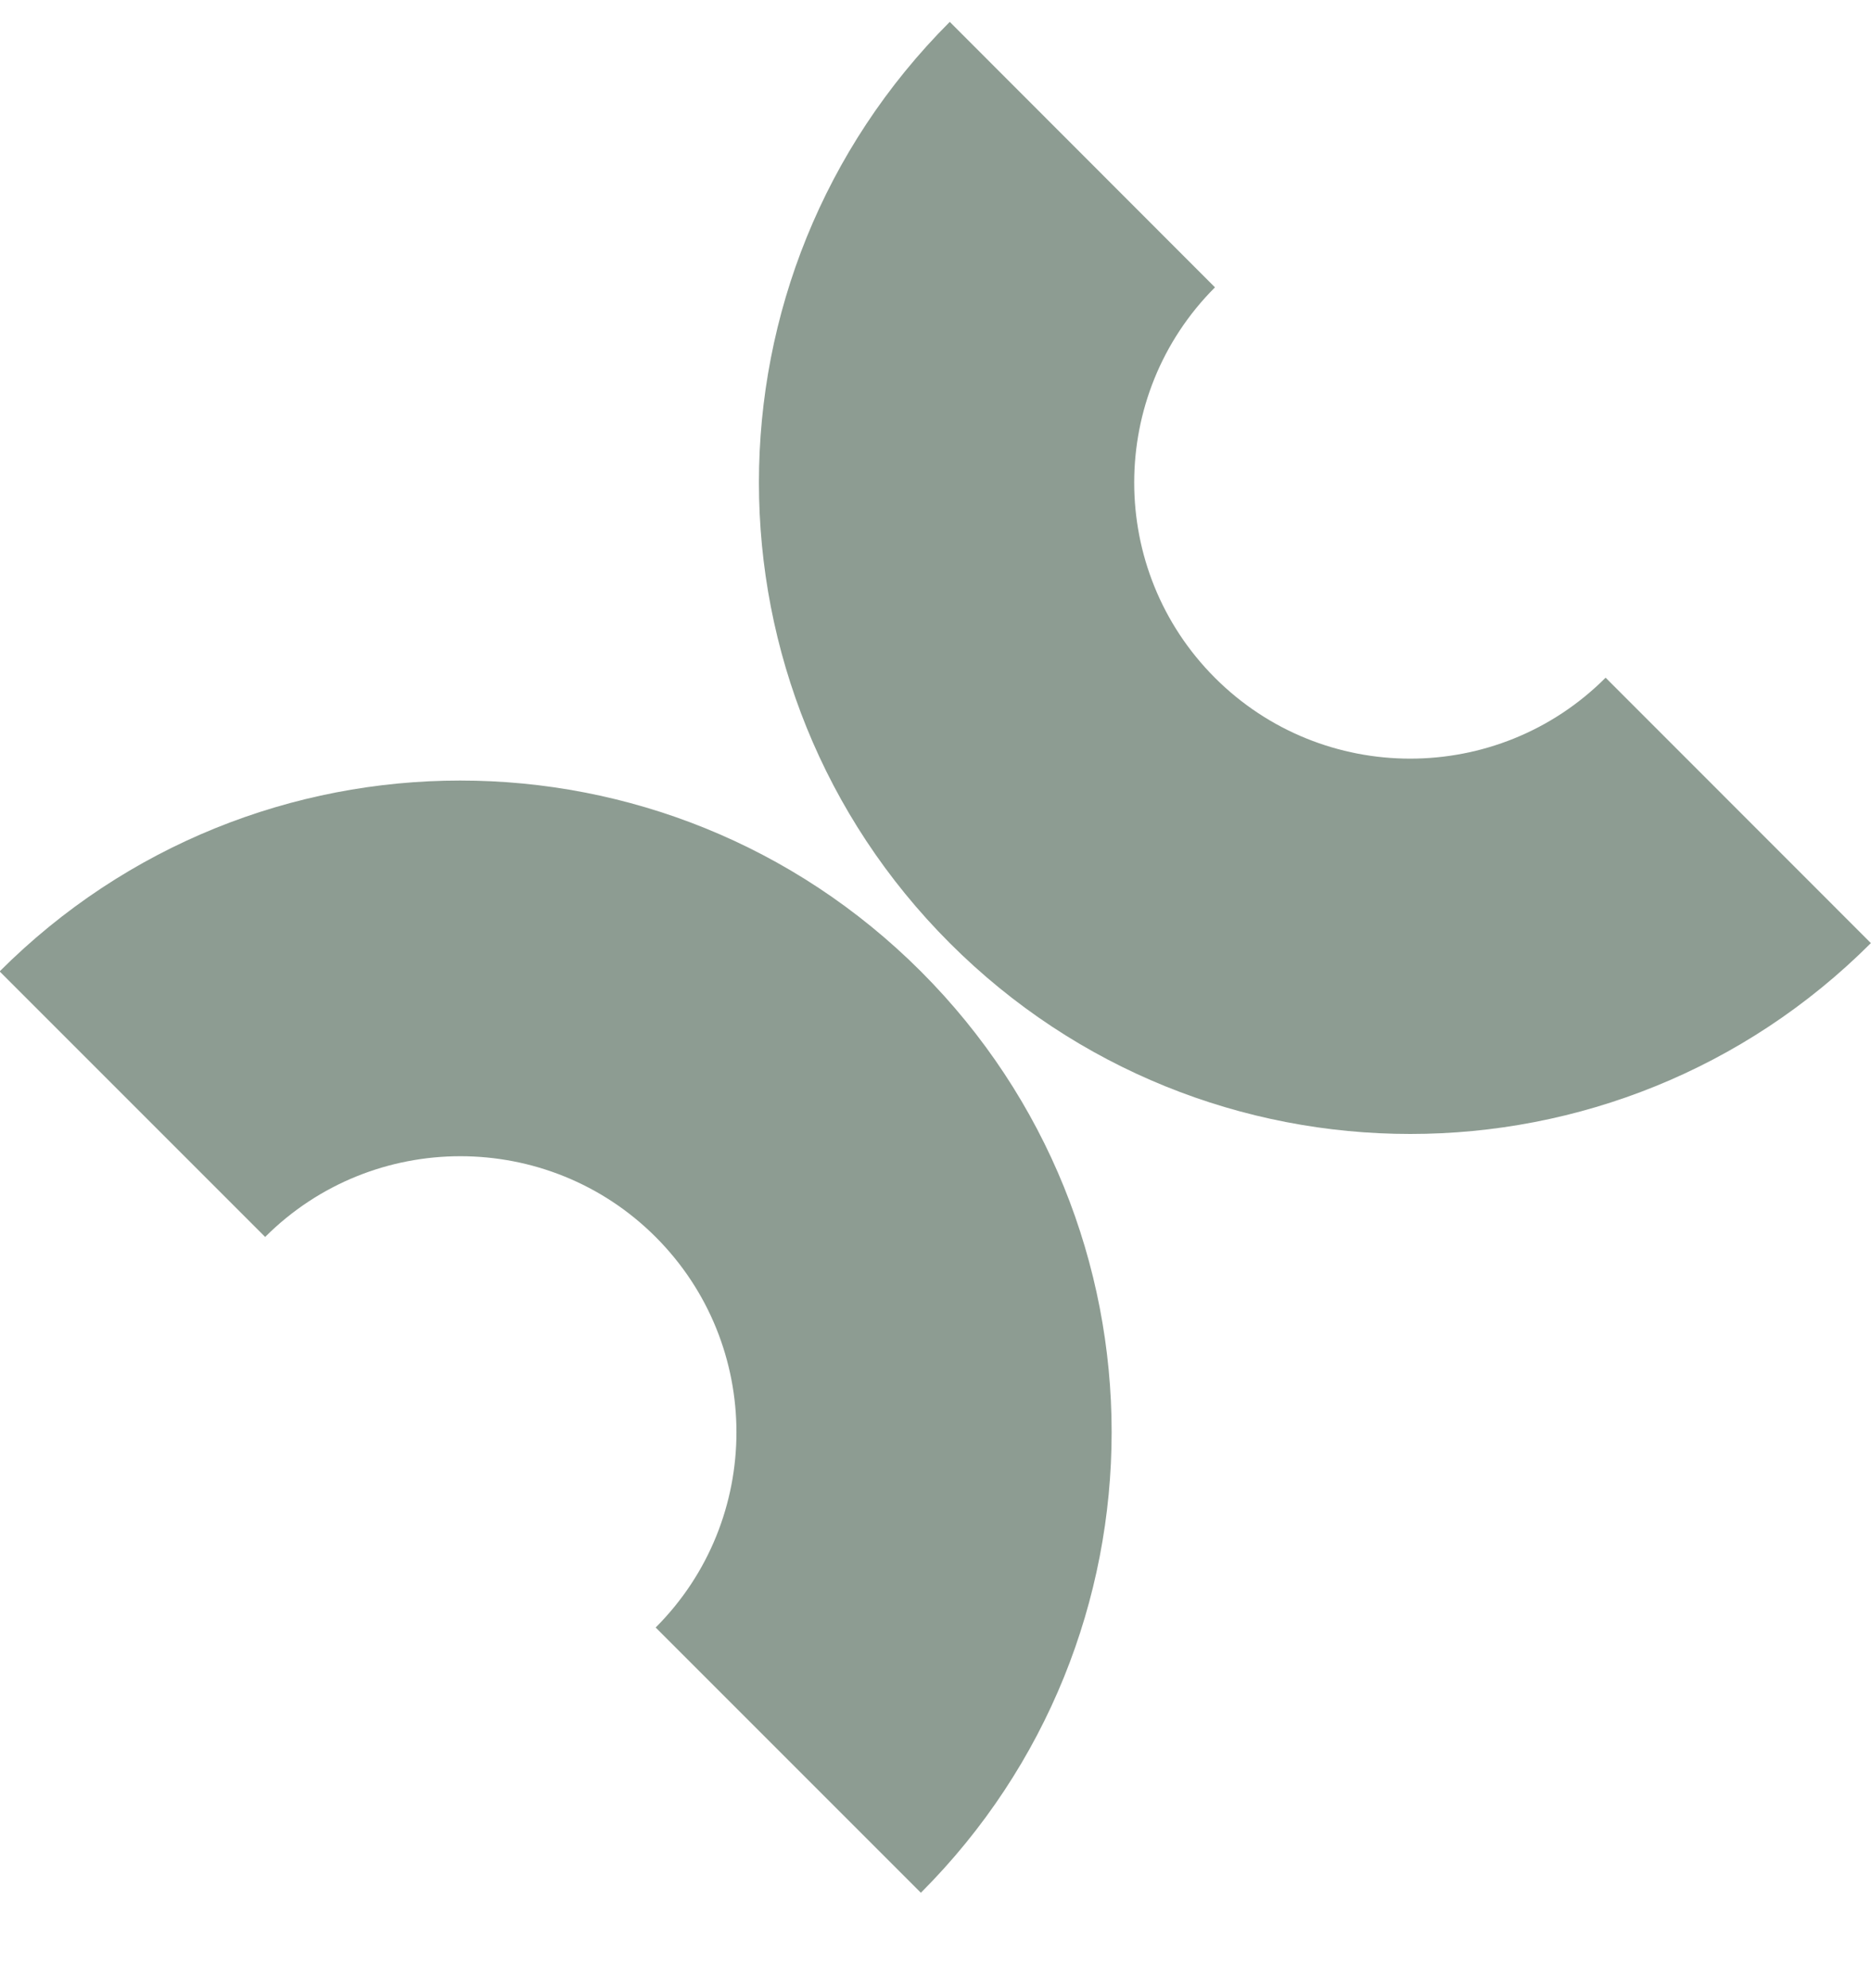 <?xml version="1.0" encoding="UTF-8"?> <svg xmlns="http://www.w3.org/2000/svg" width="16" height="17" viewBox="0 0 16 17" fill="none"><g clip-path="url(#clip0_84_4592)"><path d="M13.729 5.796C12.808 6.717 11.311 6.717 10.39 5.796C9.469 4.875 9.469 3.378 10.39 2.457L8.122 0.187C5.946 2.363 5.946 5.888 8.122 8.064C10.298 10.24 13.823 10.24 15.999 8.064L13.732 5.796H13.729Z" fill="#8D9C92"></path><path d="M2.267 10.577C3.188 9.656 4.686 9.656 5.607 10.577C6.528 11.498 6.528 12.995 5.607 13.916L7.875 16.184C10.05 14.008 10.05 10.482 7.875 8.306C5.698 6.13 2.173 6.13 -0.003 8.306L2.265 10.574L2.267 10.577Z" fill="#8D9C92"></path></g><defs><clipPath id="clip0_84_4592"><rect width="16" height="16" fill="white" transform="translate(-0 0.187)"></rect></clipPath></defs></svg> 